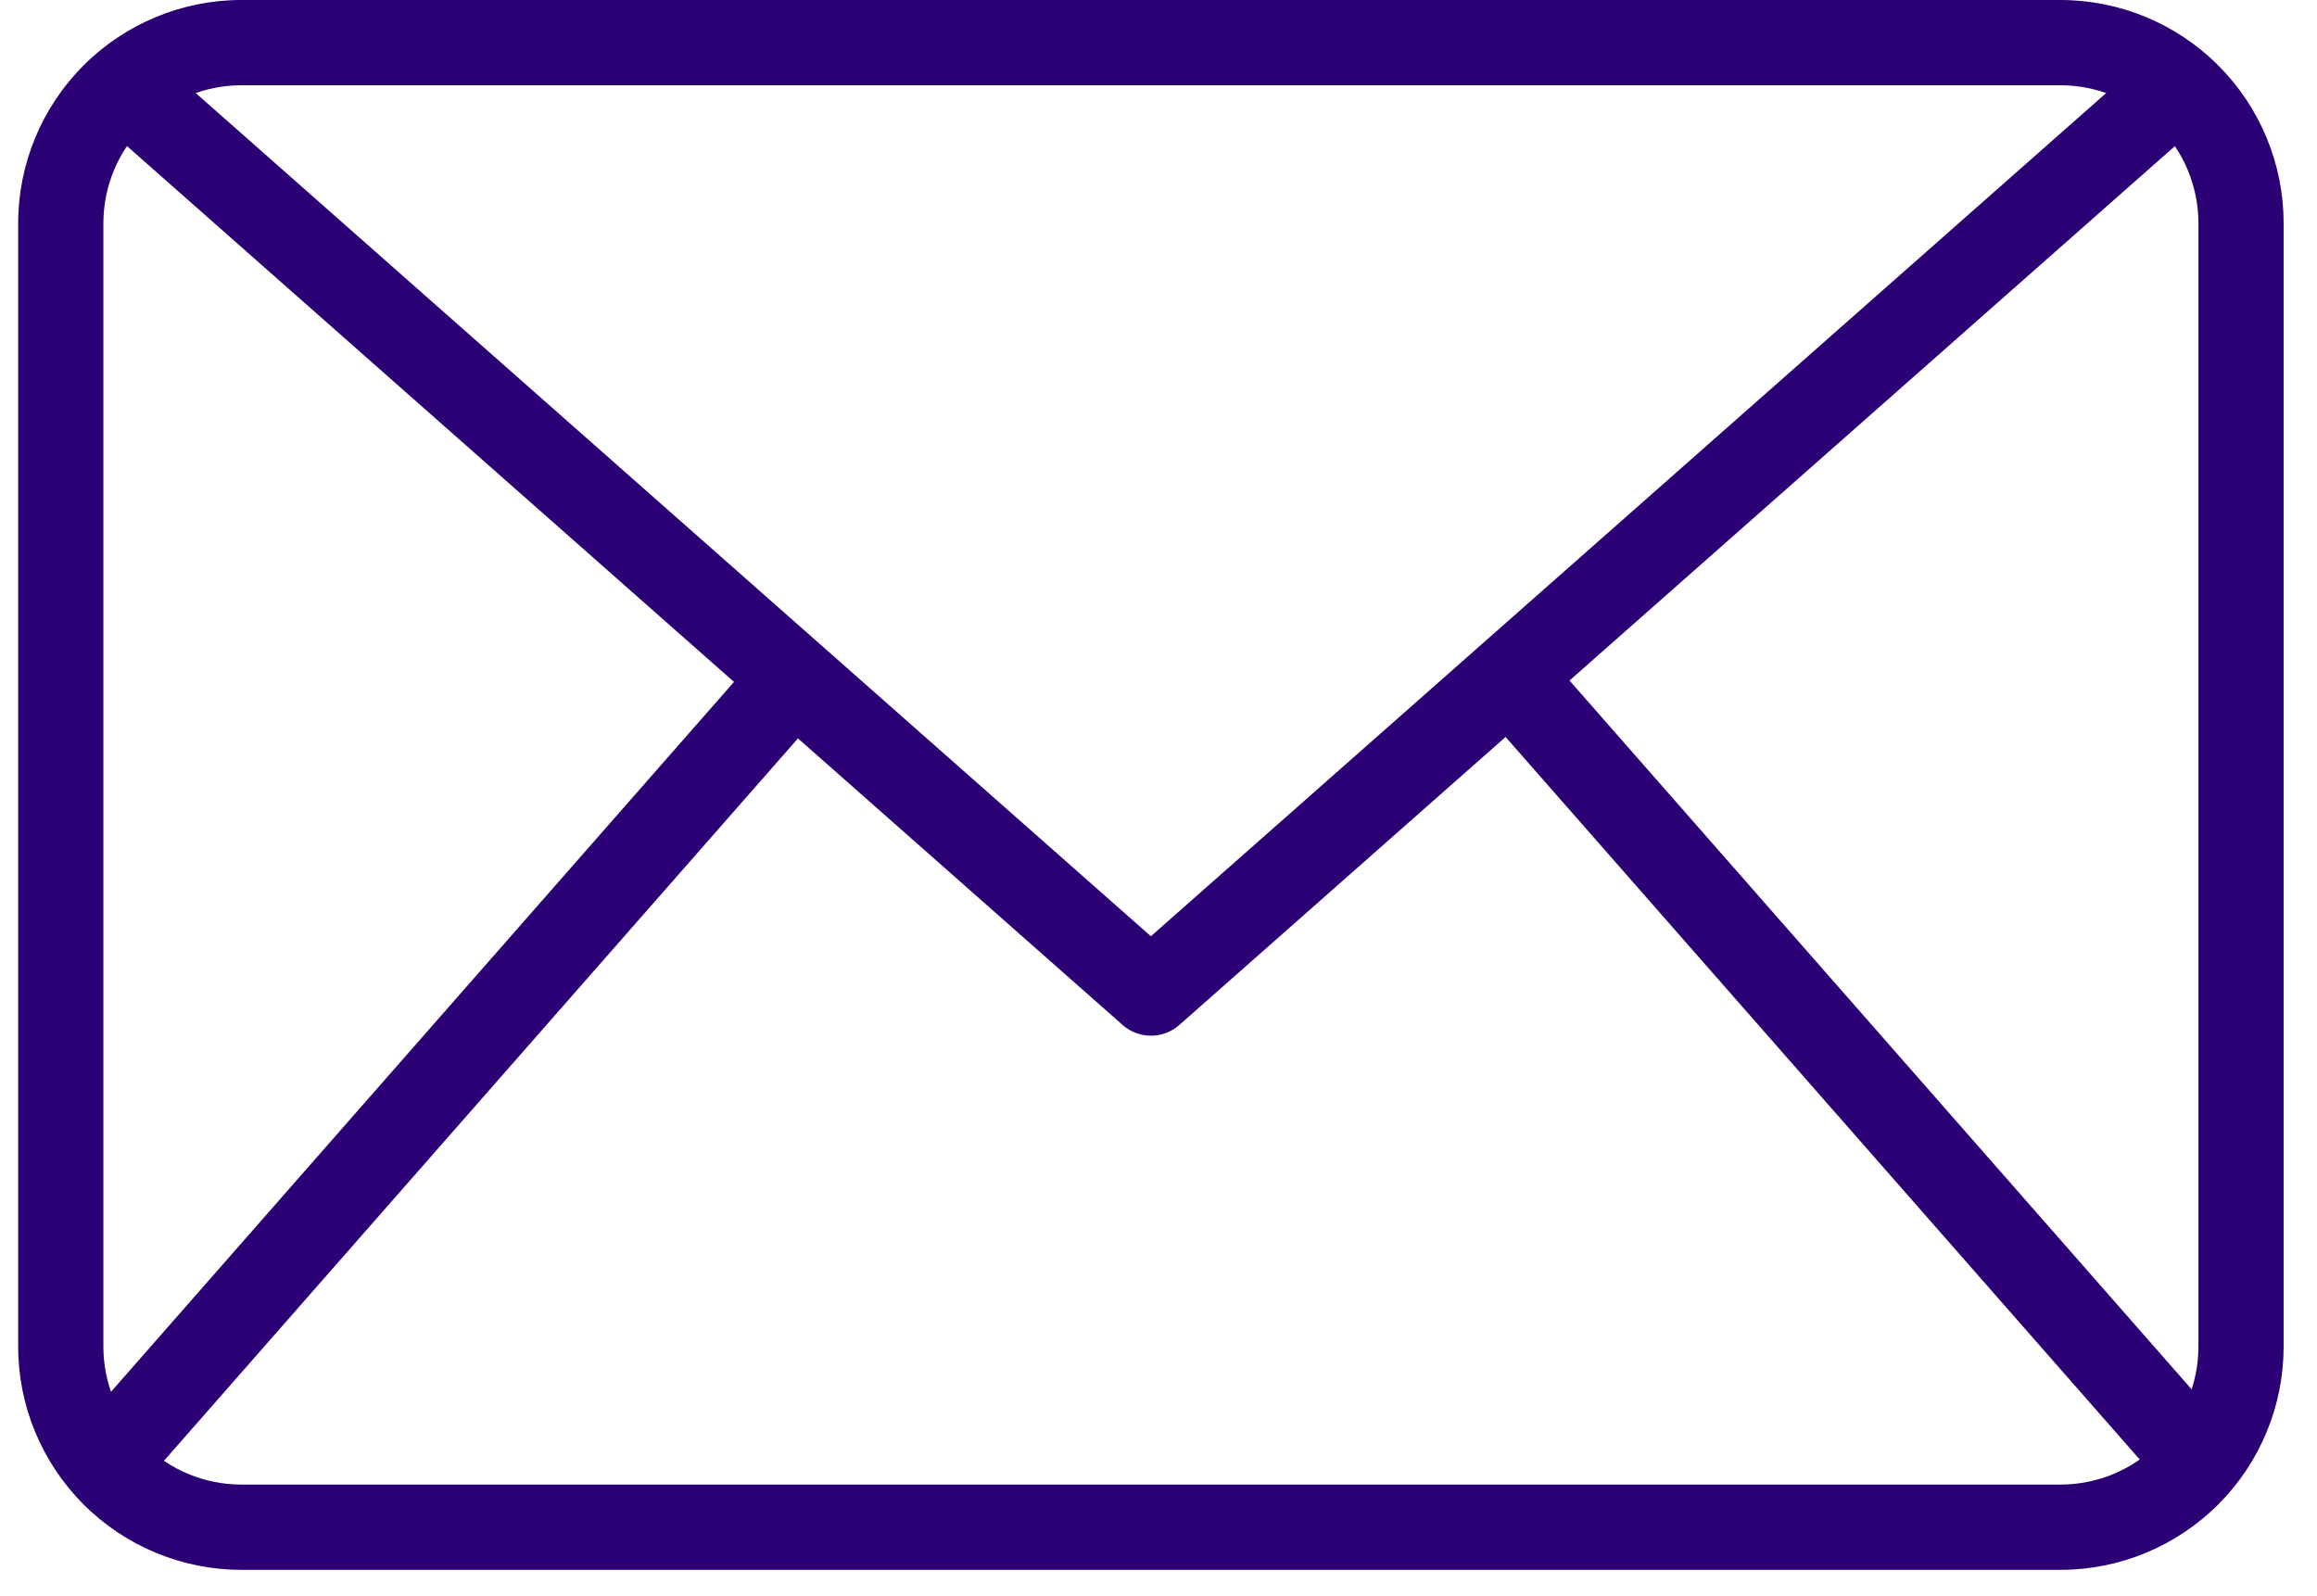 <svg width="45" height="31" viewBox="0 0 45 31" fill="none" xmlns="http://www.w3.org/2000/svg">
<path d="M40.021 30.488H4.684C3.536 30.487 2.435 30.03 1.623 29.218C0.811 28.405 0.354 27.304 0.353 26.156V4.332C0.354 3.184 0.811 2.083 1.623 1.27C2.435 0.458 3.536 0.001 4.684 0H40.021C41.169 0.001 42.27 0.458 43.082 1.27C43.895 2.083 44.351 3.184 44.352 4.332V26.156C44.351 27.304 43.895 28.405 43.082 29.218C42.27 30.03 41.169 30.487 40.021 30.488ZM4.684 1.656C3.975 1.657 3.295 1.939 2.793 2.441C2.291 2.942 2.009 3.623 2.008 4.332V26.156C2.009 26.865 2.291 27.546 2.793 28.047C3.295 28.549 3.975 28.831 4.684 28.832H40.021C40.73 28.831 41.41 28.549 41.912 28.047C42.414 27.546 42.696 26.865 42.697 26.156V4.332C42.696 3.623 42.414 2.942 41.912 2.441C41.41 1.939 40.73 1.657 40.021 1.656H4.684Z" fill="#2B0074"/>
<path d="M22.352 20.114C22.15 20.114 21.955 20.041 21.804 19.907L1.852 2.295L2.947 1.053L22.352 18.183L41.757 1.055L42.853 2.297L22.901 19.909C22.749 20.042 22.554 20.115 22.352 20.114Z" fill="#2B0074"/>
<path d="M1.402 27.889L14.806 12.616L16.052 13.709L2.648 28.981L1.402 27.889ZM28.697 13.693L29.942 12.601L43.346 27.872L42.101 28.965L28.697 13.693Z" fill="#2B0074"/>
</svg>
